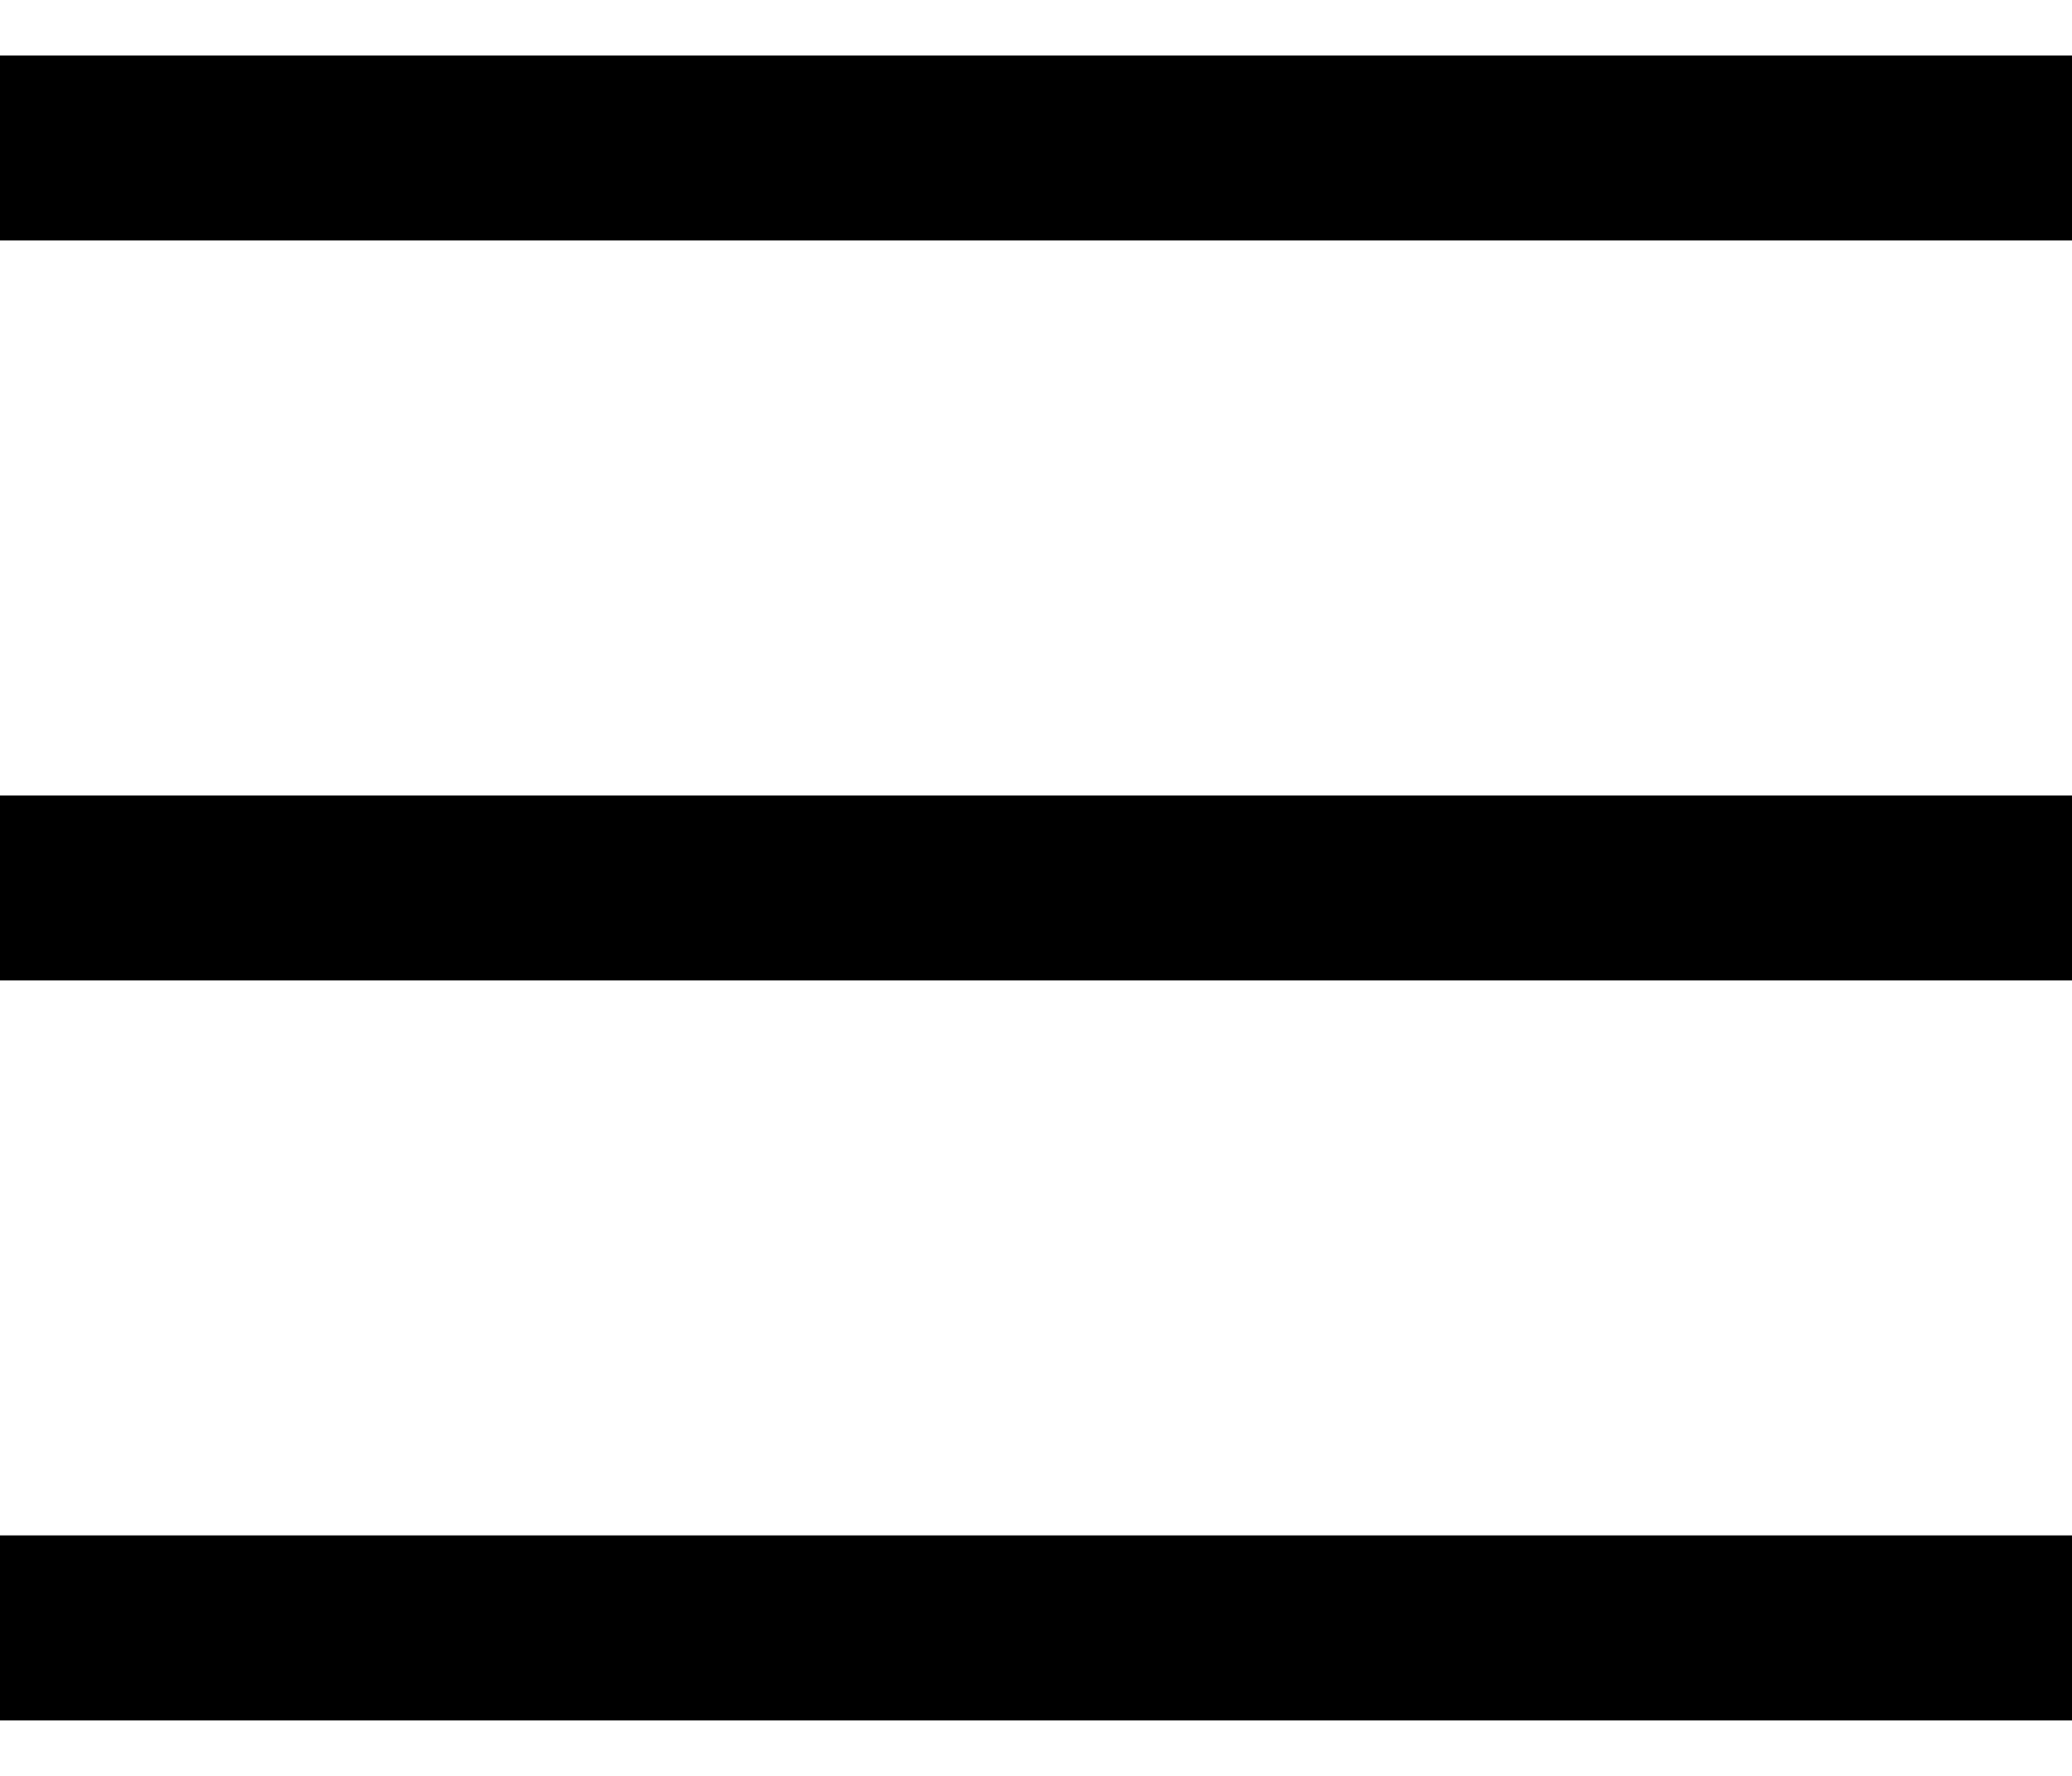 <svg width="28" height="24" viewBox="0 0 28 24" fill="none" xmlns="http://www.w3.org/2000/svg">
<path d="M0 2H28" stroke="black" stroke-width="2.5"/>
<path d="M0 12H28" stroke="black" stroke-width="2.5"/>
<path d="M0 22H28" stroke="black" stroke-width="2.5"/>
</svg>
